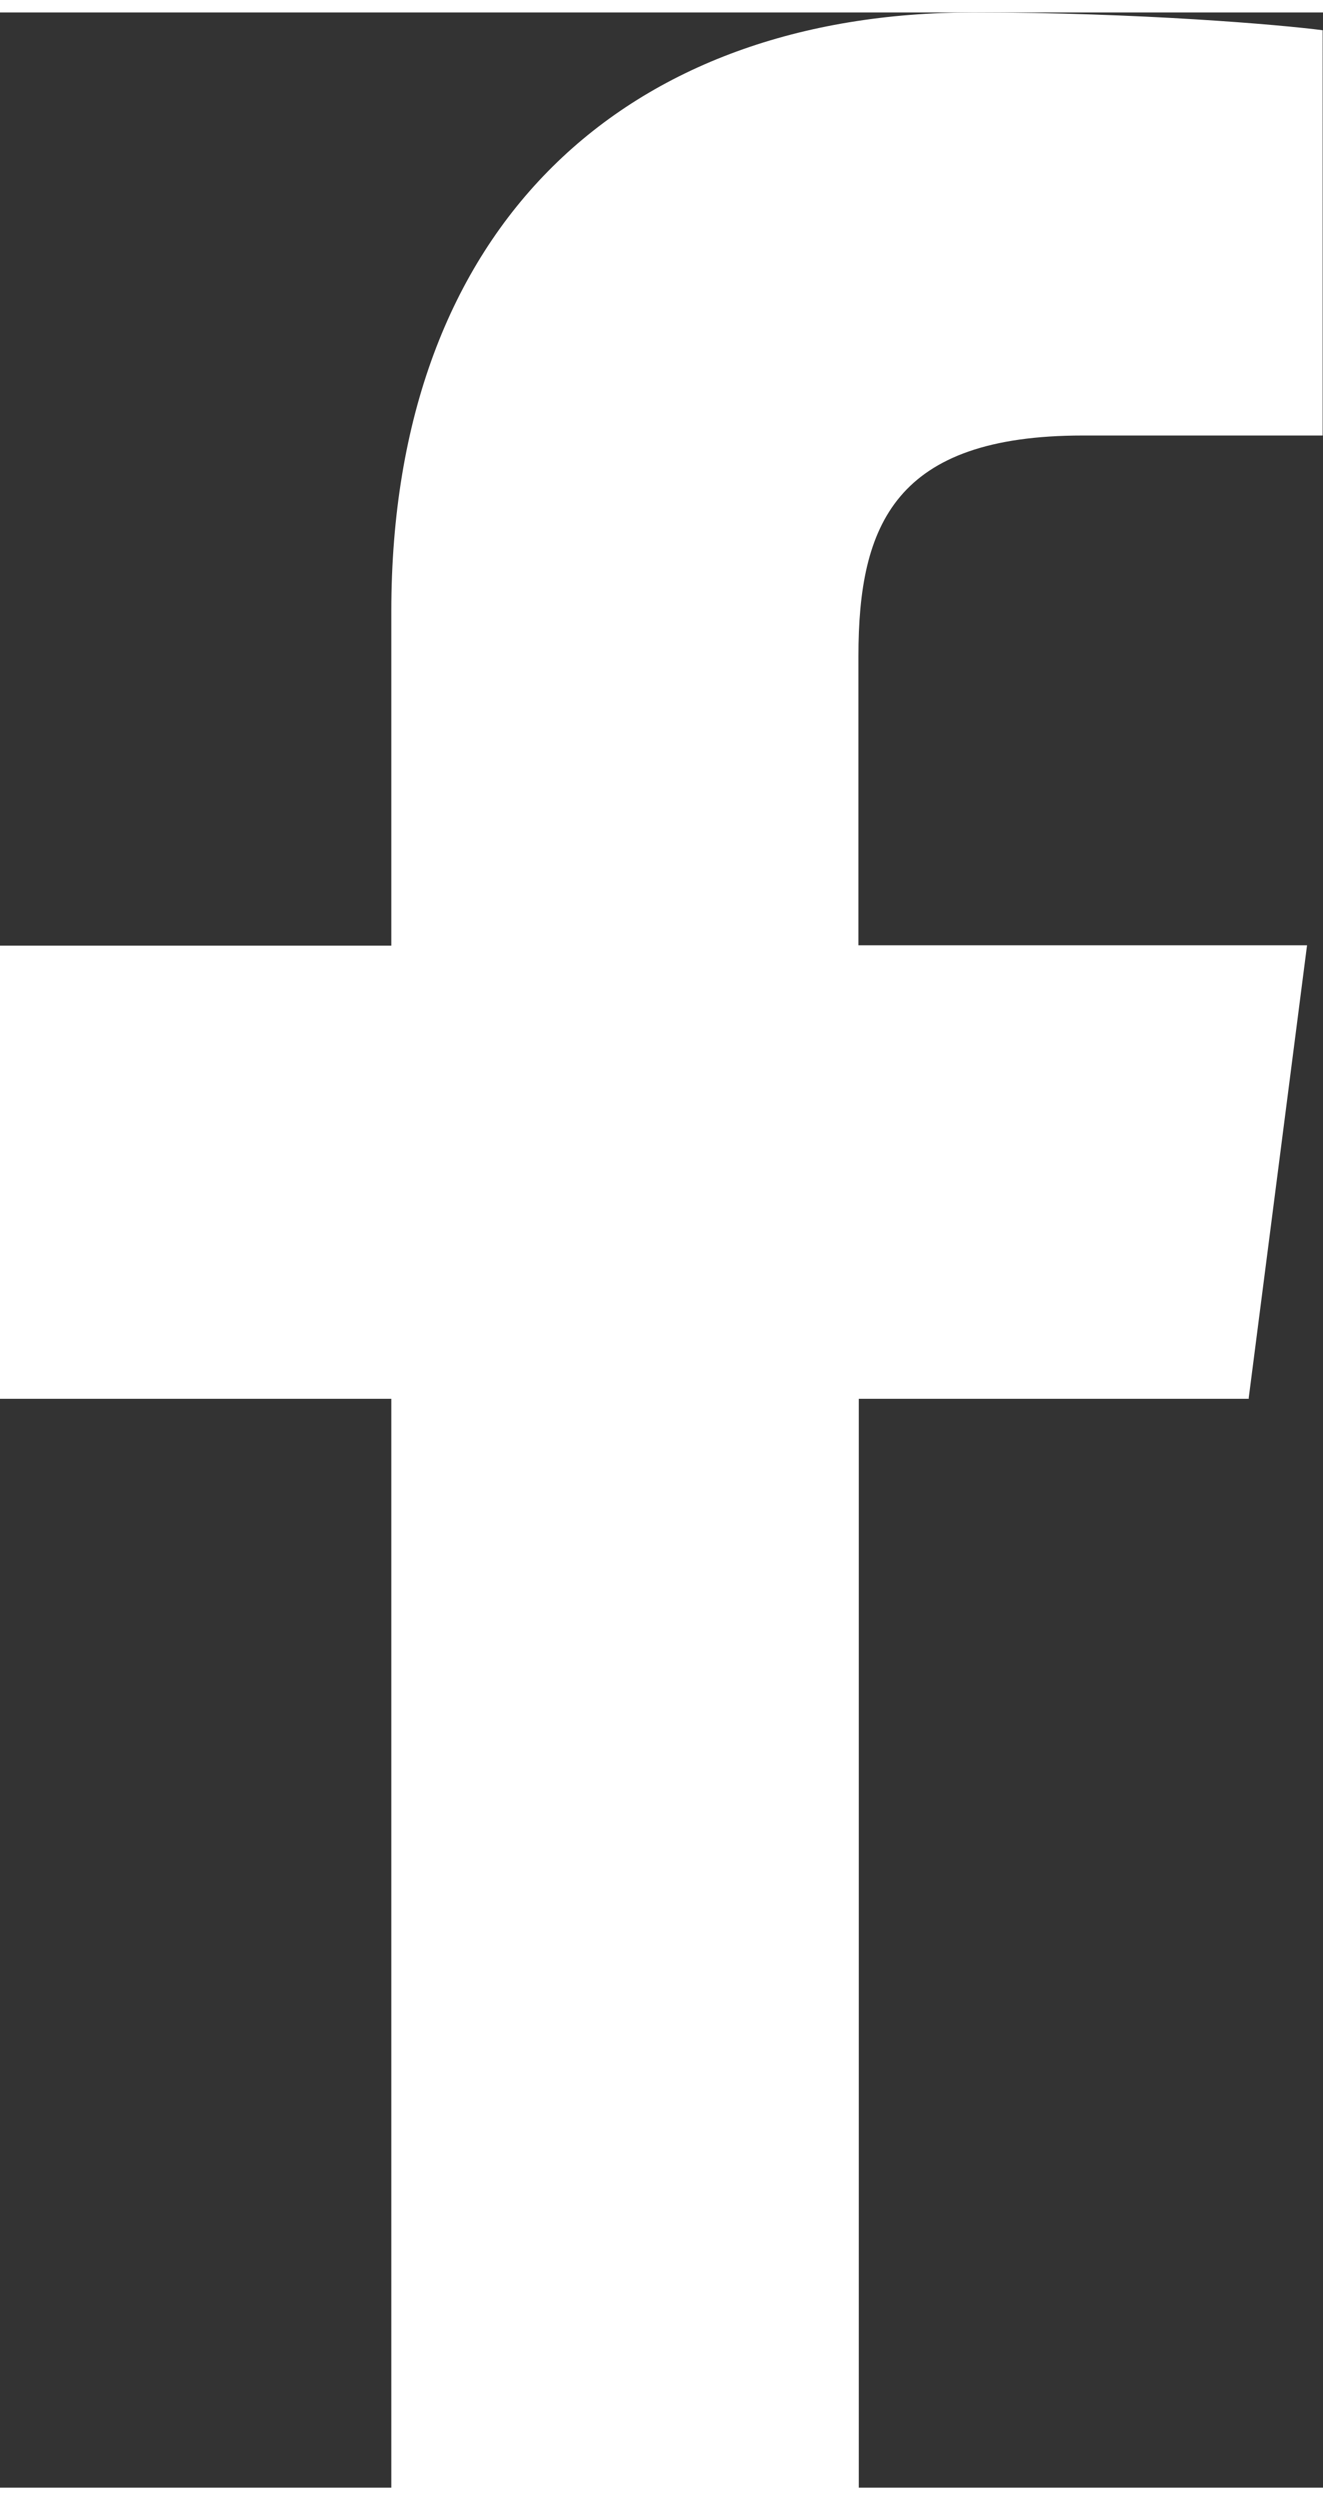 <?xml version="1.0" encoding="UTF-8"?><svg xmlns="http://www.w3.org/2000/svg" id="Layer_164372e514d96d" data-name="Layer 1" viewBox="0 0 36.48 68.22" aria-hidden="true" width="36px" height="68px">
  <rect x="0" y="0" width="36.48" height="68.22" fill="#333333" stroke="none"/>
  <defs><linearGradient class="cerosgradient" data-cerosgradient="true" id="CerosGradient_id0be82192d" gradientUnits="userSpaceOnUse" x1="50%" y1="100%" x2="50%" y2="0%"><stop offset="0%" stop-color="#d1d1d1"/><stop offset="100%" stop-color="#d1d1d1"/></linearGradient><linearGradient/>
    <style>
      .cls-1-64372e514d96d{
        fill: #fff;
      }
    </style>
  </defs>
  <path class="cls-1-64372e514d96d" d="m34.43,38.2l1.61-12.49h-12.37v-7.97c0-3.62,1.01-6.08,6.19-6.08h6.61V.49c-1.14-.15-5.06-.49-9.63-.49C17.31,0,10.79,5.82,10.79,16.51v9.21H0v12.49h10.79v30.02h12.89v-30.02h10.76Z"/>
</svg>